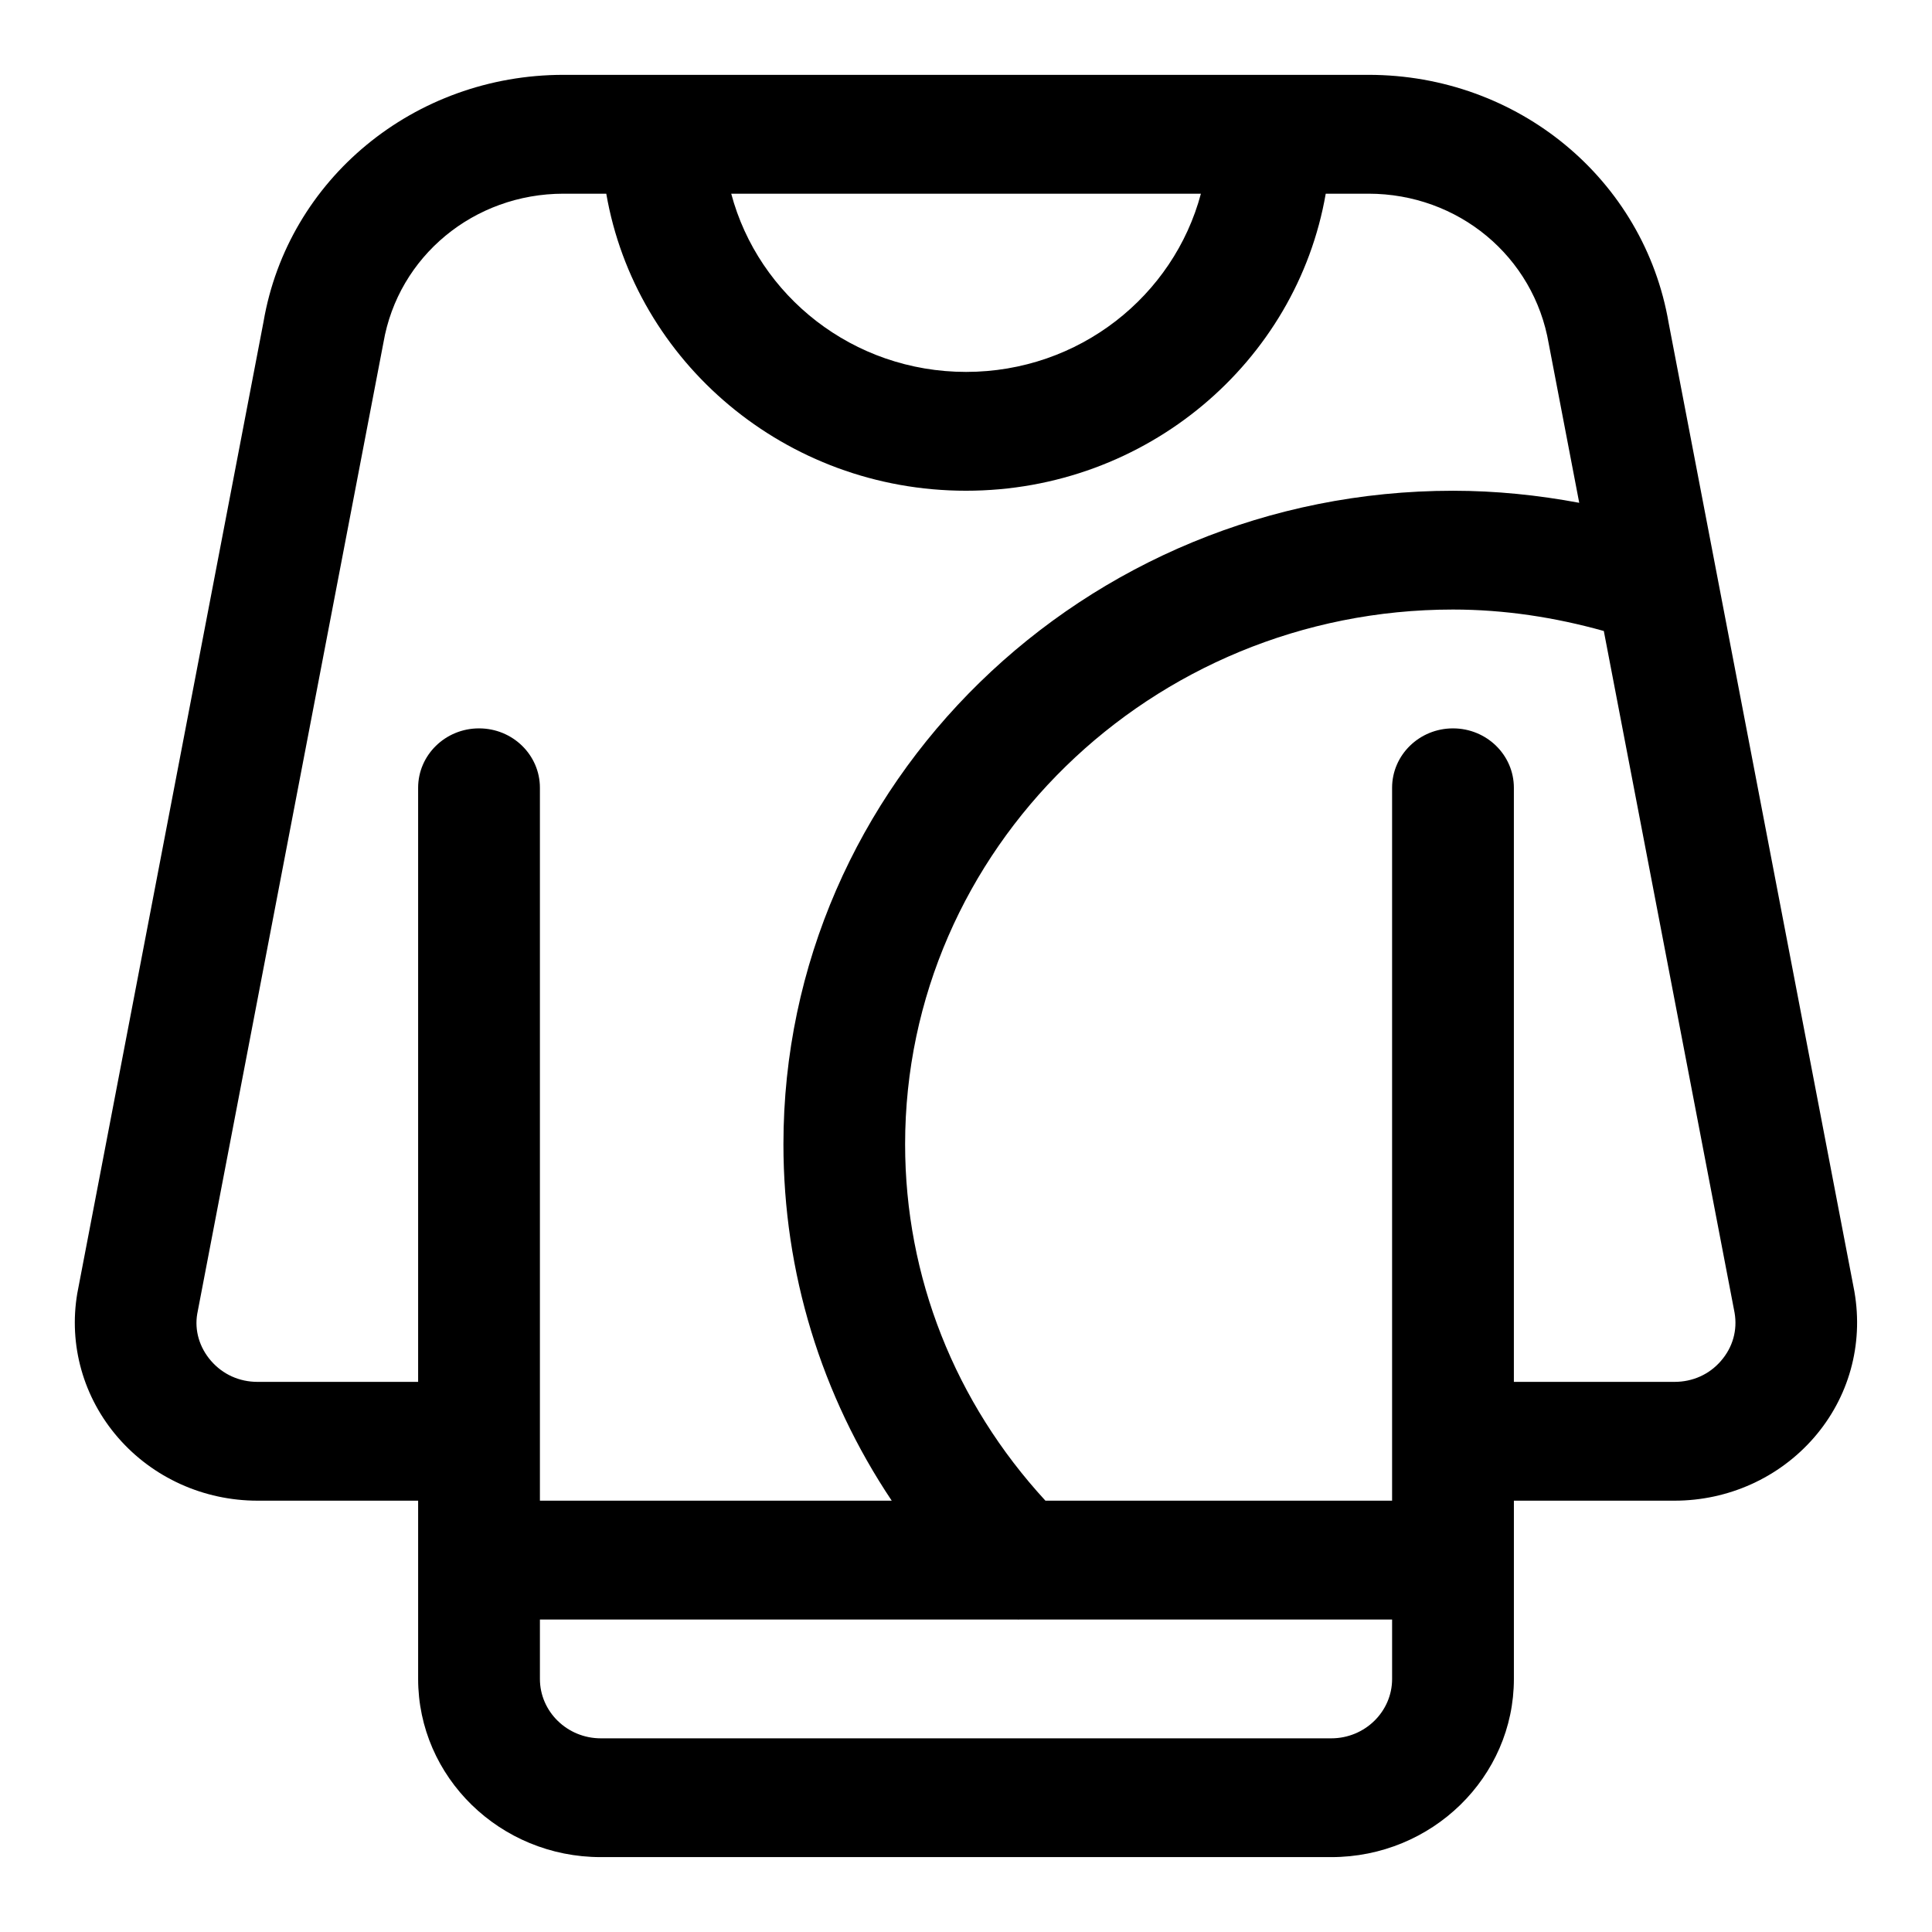 <?xml version="1.0" encoding="UTF-8"?>
<!-- Uploaded to: ICON Repo, www.iconrepo.com, Generator: ICON Repo Mixer Tools -->
<svg fill="#000000" width="800px" height="800px" version="1.1" viewBox="144 144 512 512" xmlns="http://www.w3.org/2000/svg">
 <path d="m635.46 486.39-49.246-256.79c-6.5-38.102-39.957-65.766-79.555-65.766h-213.32c-39.598 0-73.051 27.664-79.508 65.465l-49.34 257.4c-2.348 13.73 1.59 27.68 10.801 38.289 9.207 10.613 22.703 16.707 36.949 16.707h42.57v47.23c0 26.039 21.711 47.23 48.398 47.23h193.59c26.688 0 48.398-21.191 48.398-47.23v-47.23h42.57c14.266 0 27.727-6.094 36.953-16.703 9.223-10.613 13.145-24.578 10.734-38.605zm-173.21-291.06c-7.211 27.078-32.258 47.23-62.234 47.23s-55.027-20.152-62.234-47.23zm-250 314.88c-4.816 0-9.195-1.969-12.328-5.574-3.117-3.59-4.394-8.125-3.652-12.453l49.344-257.38c3.918-22.875 23.977-39.473 47.734-39.473h11.32c7.715 44.602 47.469 78.719 95.332 78.719s87.617-34.117 95.332-78.719h11.32c23.758 0 43.832 16.594 47.781 39.77l8.078 42.148c-10.961-2.047-22.141-3.195-33.445-3.195-97.848 0-177.45 77.695-177.45 173.18 0 34.008 10.043 66.582 28.703 94.465h-93.238v-188.93c0-8.691-7.211-15.742-16.137-15.742-8.91 0-16.137 7.055-16.137 15.742v157.44zm284.56 94.465h-193.59c-8.895 0-16.137-7.07-16.137-15.742v-15.742h126.64c0.047 0 0.109 0.031 0.156 0.031 0.062 0 0.109-0.031 0.156-0.031h98.887v15.742c0.004 8.672-7.223 15.742-16.117 15.742zm103.28-100.04c-3.117 3.606-7.496 5.574-12.328 5.574h-42.57v-157.44c0-8.691-7.211-15.742-16.137-15.742-8.91 0-16.137 7.055-16.137 15.742v188.93h-91.867c-23.945-26.023-37.188-59.277-37.188-94.465 0-78.121 65.133-141.7 145.19-141.7 13.633 0 27.016 2.062 39.973 5.684l34.652 180.66c0.801 4.625-0.473 9.16-3.59 12.75z"/>
</svg>